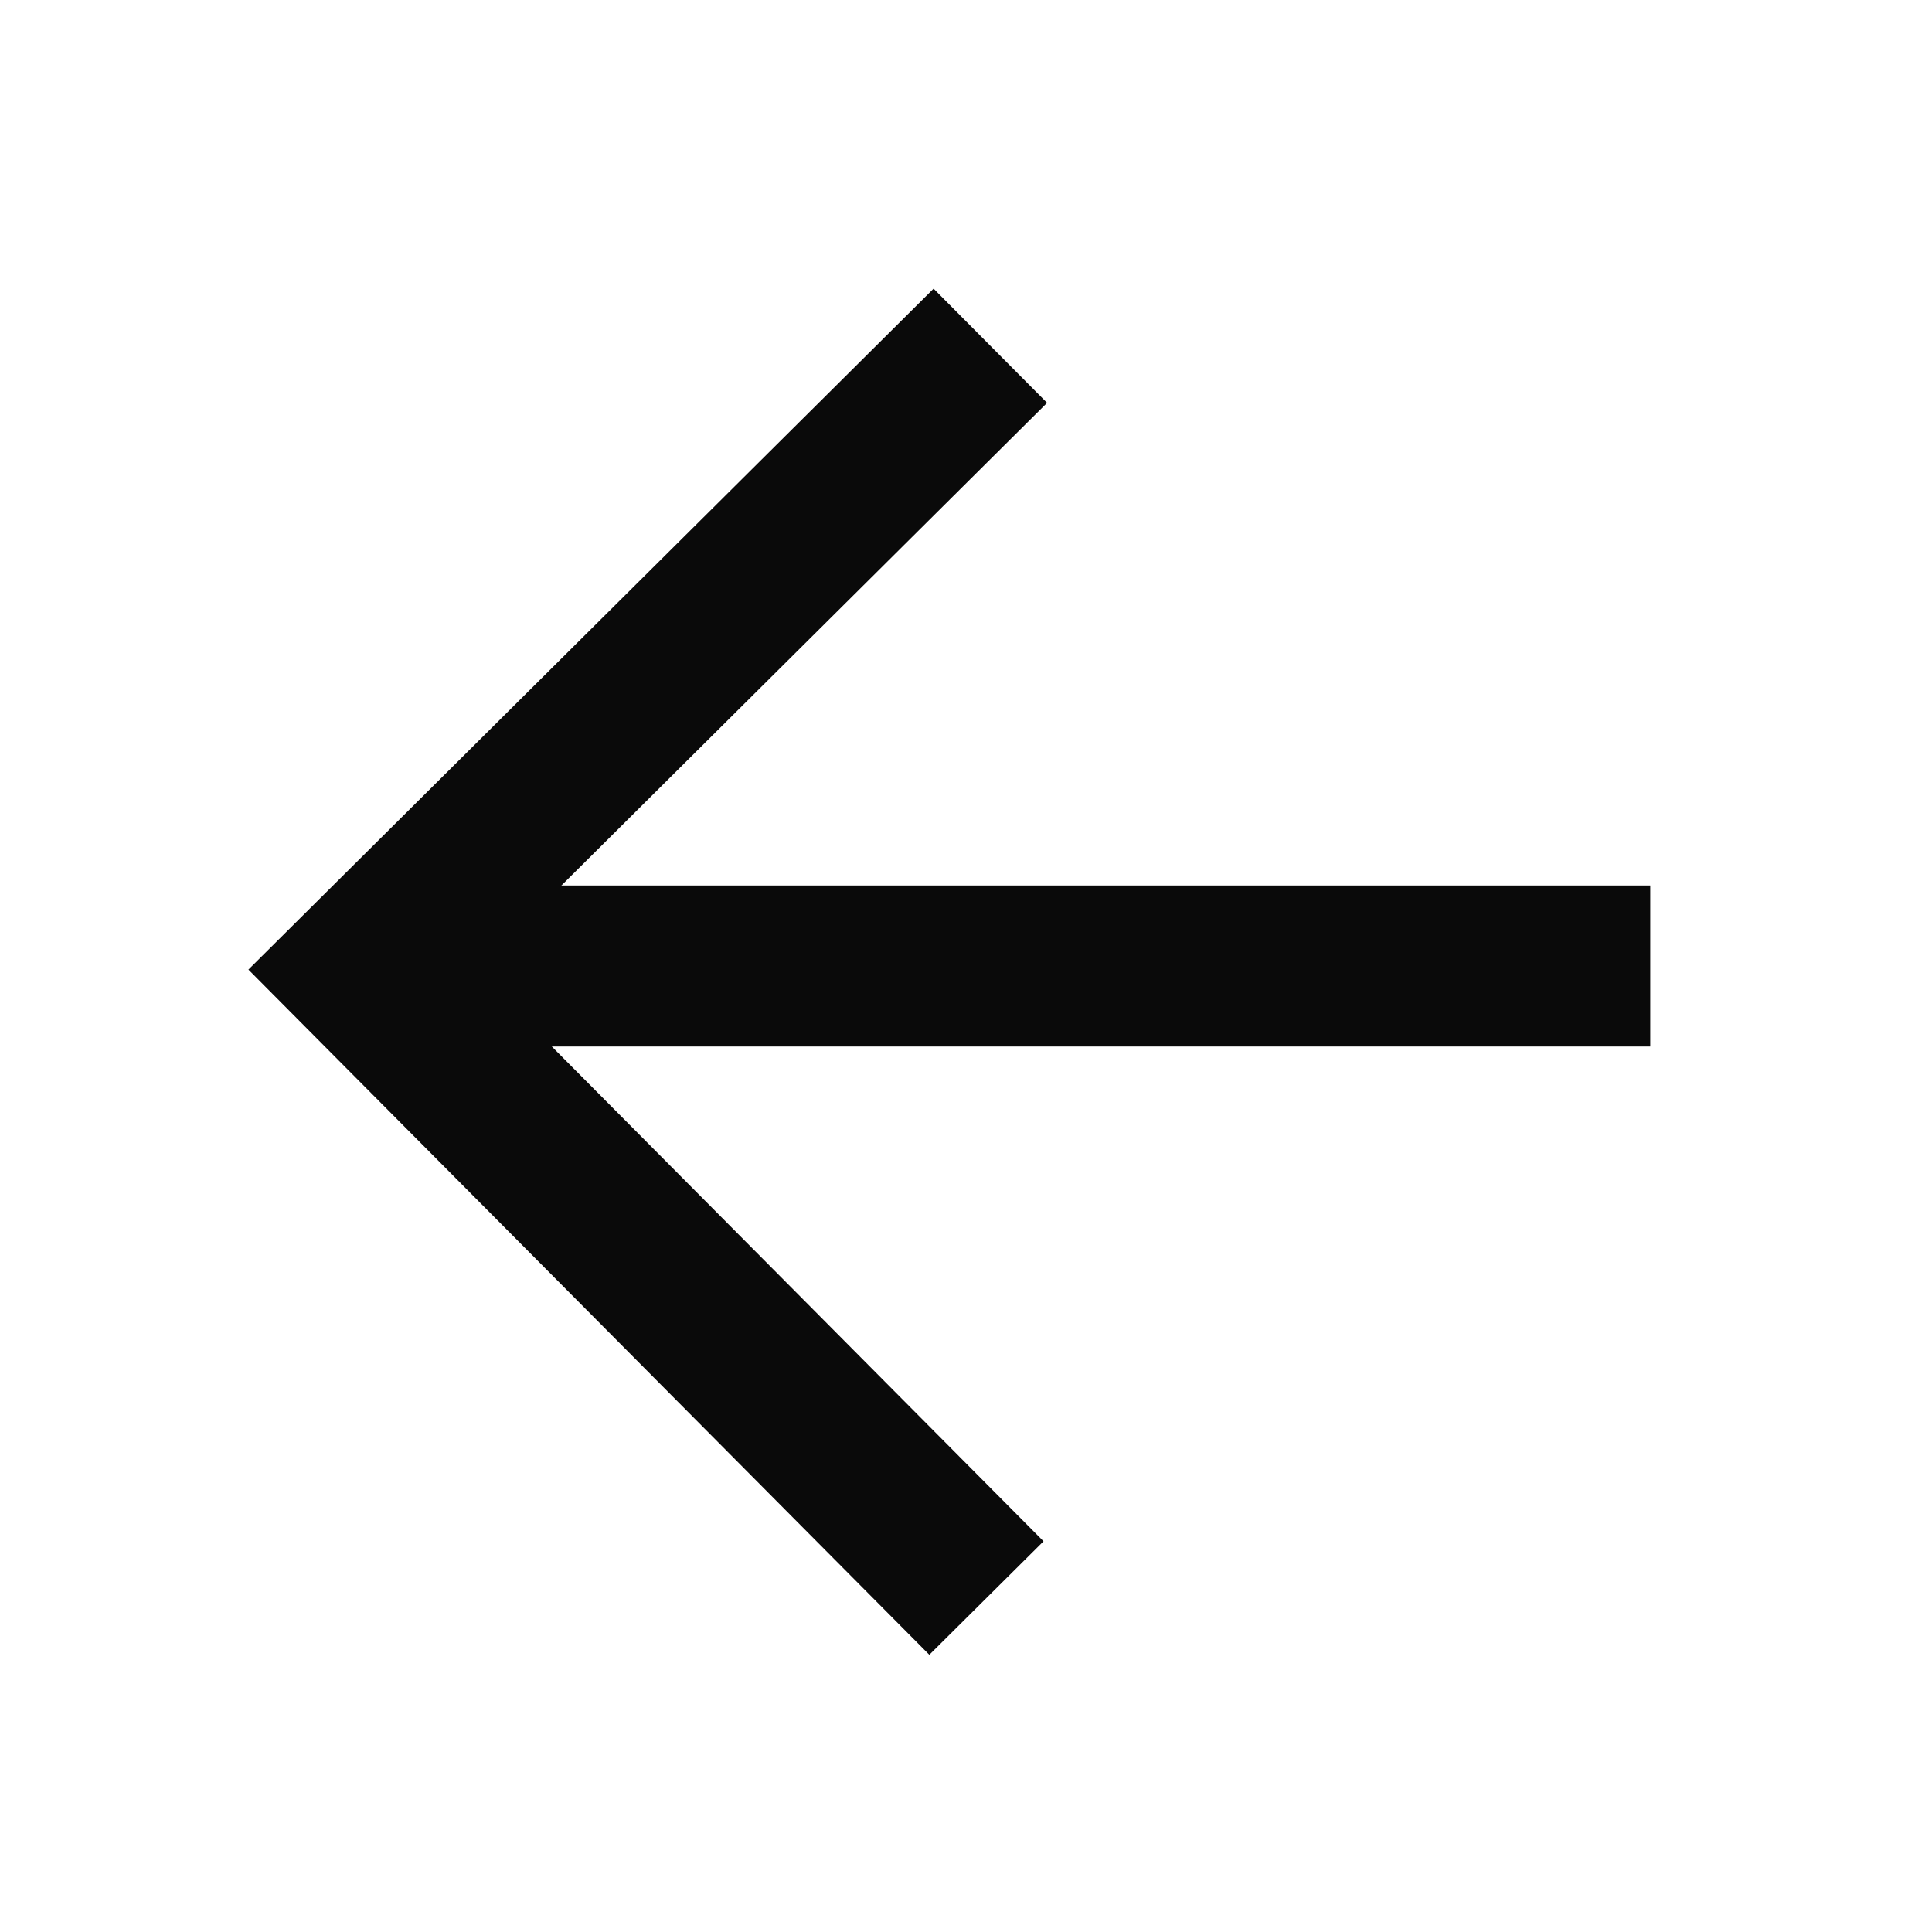 <svg width="24" height="24" viewBox="0 0 24 24" fill="none" xmlns="http://www.w3.org/2000/svg">
<path d="M5.929 12H19.5" stroke="#0A0A0A" stroke-width="2" stroke-linecap="square"/>
<path d="M11.549 19.142L4.5 12.049L11.593 5" stroke="#0A0A0A" stroke-width="2" stroke-linecap="square"/>
</svg>
